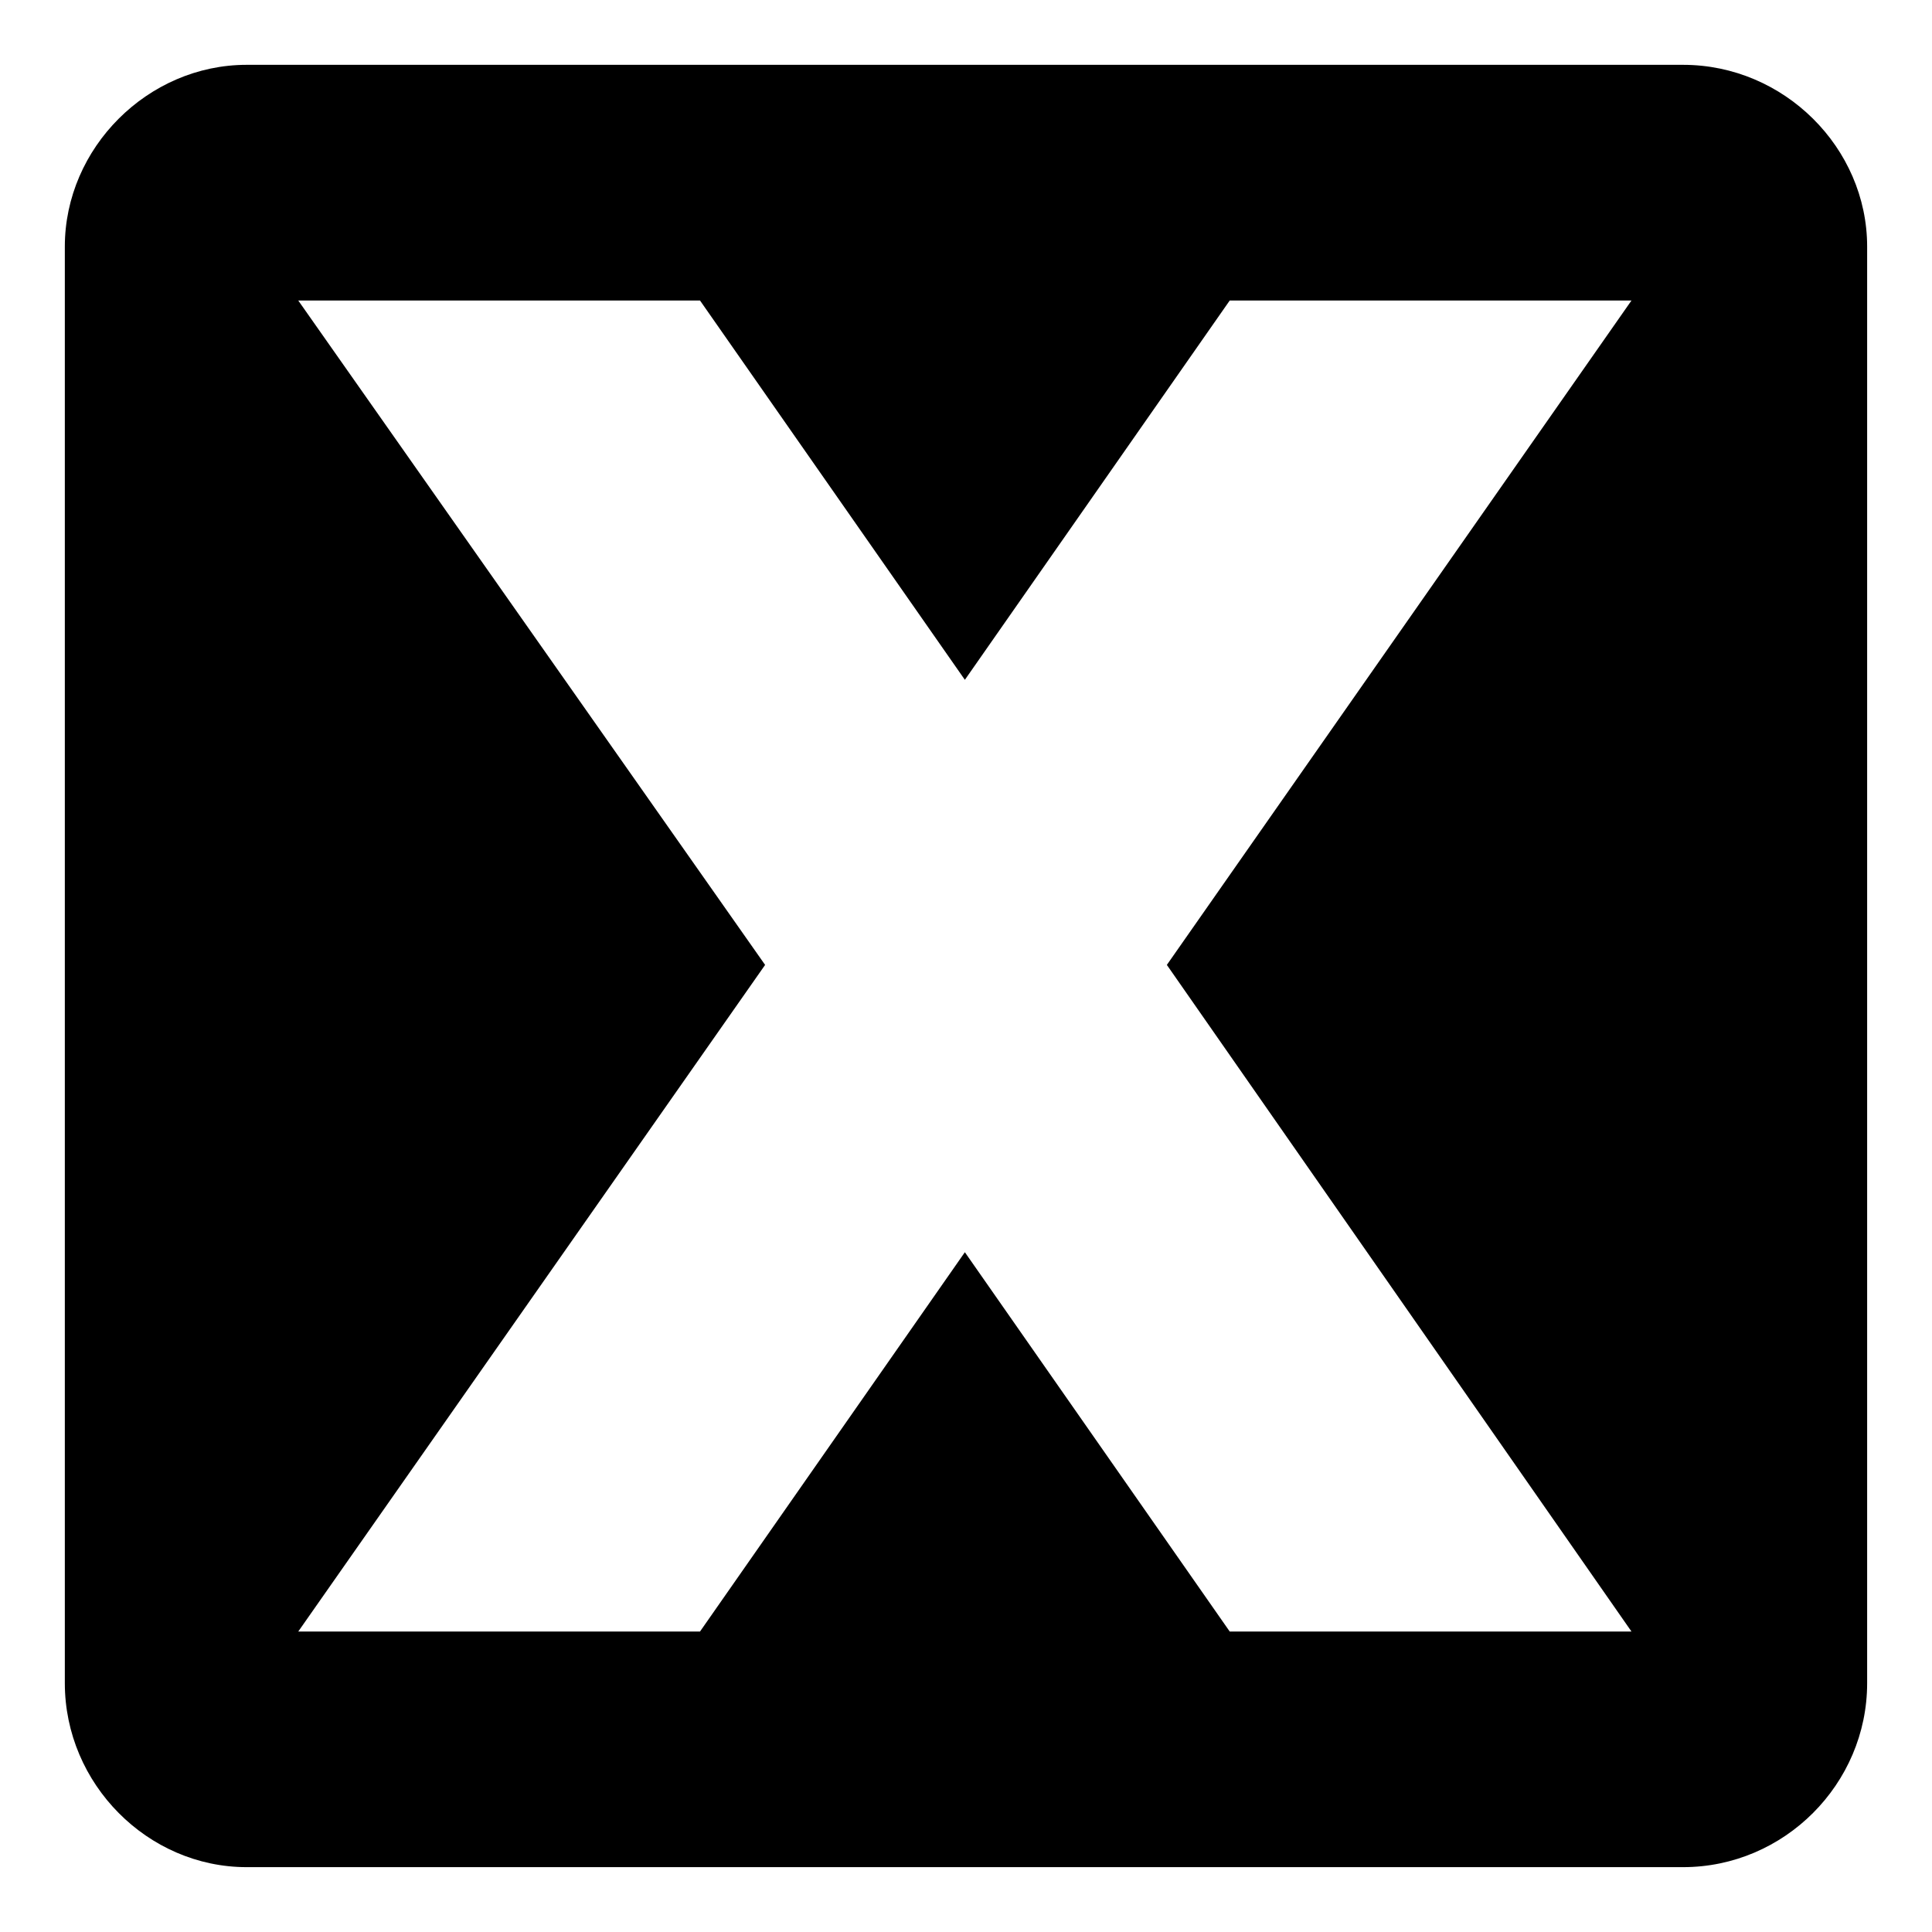 <?xml version="1.0" encoding="UTF-8"?>
<!-- Uploaded to: ICON Repo, www.svgrepo.com, Generator: ICON Repo Mixer Tools -->
<svg fill="#000000" width="800px" height="800px" version="1.1" viewBox="144 144 512 512" xmlns="http://www.w3.org/2000/svg">
 <path d="m209.36 161.18h380.68c26.766 0 48.773 22.008 48.773 48.18v380.68c0 26.766-22.008 48.773-48.773 48.773h-380.68c-26.172 0-48.18-22.008-48.18-48.773v-380.68c0-26.172 22.008-48.18 48.18-48.18zm190.34 162.98 70.188-100.52h106.47l-123.13 176.07 123.13 176.66h-106.47l-70.188-100.52-70.188 100.52h-106.47l123.72-176.66-123.72-176.07h106.47z" fill-rule="evenodd"/>
</svg>